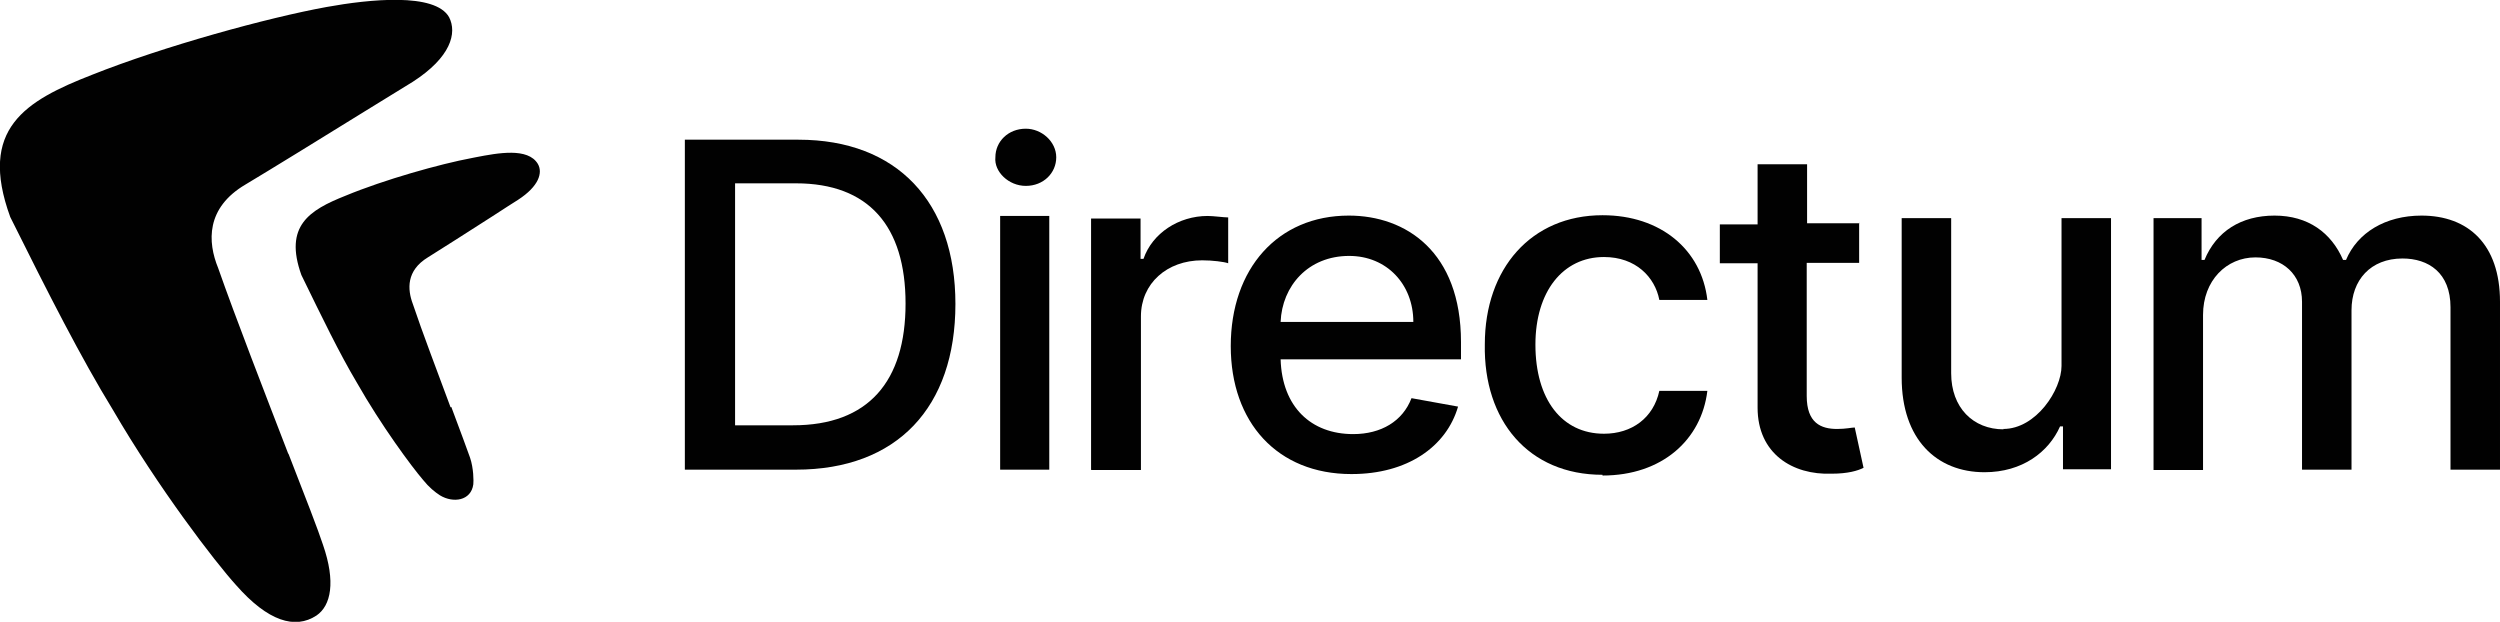 <?xml version="1.0" encoding="UTF-8"?>
<!DOCTYPE svg PUBLIC "-//W3C//DTD SVG 1.1//EN" "http://www.w3.org/Graphics/SVG/1.1/DTD/svg11.dtd">
<!-- Creator: CorelDRAW X6 -->
<svg xmlns="http://www.w3.org/2000/svg" xml:space="preserve" width="69.497mm" height="17.286mm" version="1.1" style="shape-rendering:geometricPrecision; text-rendering:geometricPrecision; image-rendering:optimizeQuality; fill-rule:evenodd; clip-rule:evenodd"
viewBox="0 0 6819 1696"
 xmlns:xlink="http://www.w3.org/1999/xlink">
 <defs>
  <style type="text/css">
   <![CDATA[
    .fil0 {fill:#010101;fill-rule:nonzero}
   ]]>
  </style>
 </defs>
 <g id="РЎР_x00bb_РѕР_x2116__x0020_1">
  <g id="_78401856">
   <path class="fil0" d="M787 1238c45,115 82,211 94,248 35,101 22,166 -18,193 -58,38 -132,16 -219,-83 -58,-64 -212,-265 -336,-478 -87,-142 -175,-315 -280,-526 -88,-241 41,-317 223,-388 196,-78 480,-156 640,-185 116,-21 296,-40 334,28 22,43 5,109 -99,176 -20,12 -70,43 -130,80 -113,70 -264,163 -326,200 -109,64 -104,157 -75,228 47,134 127,340 191,506zm444 -128l0 0c24,64 44,118 51,138 10,29 10,65 9,73 -6,45 -55,52 -91,30 -14,-9 -30,-22 -46,-42 -31,-36 -114,-148 -181,-266 -47,-79 -94,-176 -151,-293 -48,-134 22,-177 120,-216 106,-44 259,-87 345,-103 3,-1 7,-1 10,-2 62,-12 143,-27 170,18 14,24 3,61 -54,98 -11,7 -38,24 -70,45 -61,39 -142,91 -176,112 -59,36 -56,87 -41,127 25,75 69,190 103,282z"/>
   <path class="fil0" d="M2171 1281c276,0 435,-170 435,-452 0,-278 -159,-448 -428,-448l-310 0 0 900 302 0zm-166 -120l0 0 0 -661 166 0c198,0 299,116 299,328 0,212 -101,332 -307,332l-158 0z"/>
   <path class="fil0" d="M2727 1281l135 0 0 -692 -67 0 -67 0 0 692zm71 -774l0 0c48,0 83,-35 83,-78 0,-43 -40,-78 -83,-78 -48,0 -83,35 -83,78 -4,39 36,78 83,78z"/>
   <path class="fil0" d="M2977 1282l135 0 0 -419c0,-90 71,-153 167,-153 28,0 60,4 71,8l0 -125c-12,0 -40,-4 -56,-4 -79,0 -151,47 -175,117l-8 0 0 -110 -135 0 0 685z"/>
   <path class="fil0" d="M3687 1293c151,0 258,-74 290,-184l-127 -23c-24,63 -83,98 -159,98 -115,0 -194,-74 -198,-204l492 0 0 -47c0,-247 -151,-345 -306,-345 -194,0 -322,145 -322,356 0,208 127,349 329,349zm-194 -415l0 0c4,-98 75,-180 187,-180 103,0 175,78 175,180l-361 0z"/>
   <path class="fil0" d="M4371 1297c163,0 270,-98 286,-231l-131 0c-16,74 -75,117 -151,117 -115,0 -187,-94 -187,-243 0,-145 75,-239 187,-239 87,0 139,55 151,117l131 0c-16,-137 -127,-231 -286,-231 -194,0 -321,145 -321,352 -4,208 119,356 321,356z"/>
   <path class="fil0" d="M5072 609l-143 0 0 -161 -135 0 0 164 -103 0 0 106 103 0 0 394c0,125 95,184 202,180 44,0 71,-8 87,-16l-24 -110c-8,0 -24,4 -48,4 -44,0 -83,-16 -83,-90l0 -363 143 0 0 -110z"/>
   <path class="fil0" d="M5465 1171c-83,0 -143,-59 -143,-153l0 -423 -135 0 0 435c0,168 95,258 226,258 103,0 175,-55 206,-125l8 0 0 117 131 0 0 -685 -135 0 0 403c0,65 -69,172 -159,172z"/>
   <path class="fil0" d="M5874 1282l135 0 0 -423c0,-94 64,-157 143,-157 75,0 127,47 127,121l0 458 135 0 0 -435c0,-82 52,-141 139,-141 71,0 131,39 131,133l0 443 135 0 0 -458c0,-157 -87,-235 -214,-235 -99,0 -175,47 -206,121l-8 0c-32,-74 -95,-121 -187,-121 -91,0 -159,43 -191,121l-8 0 0 -114 -131 0 0 685z"/>
  </g>
 </g>
</svg>
